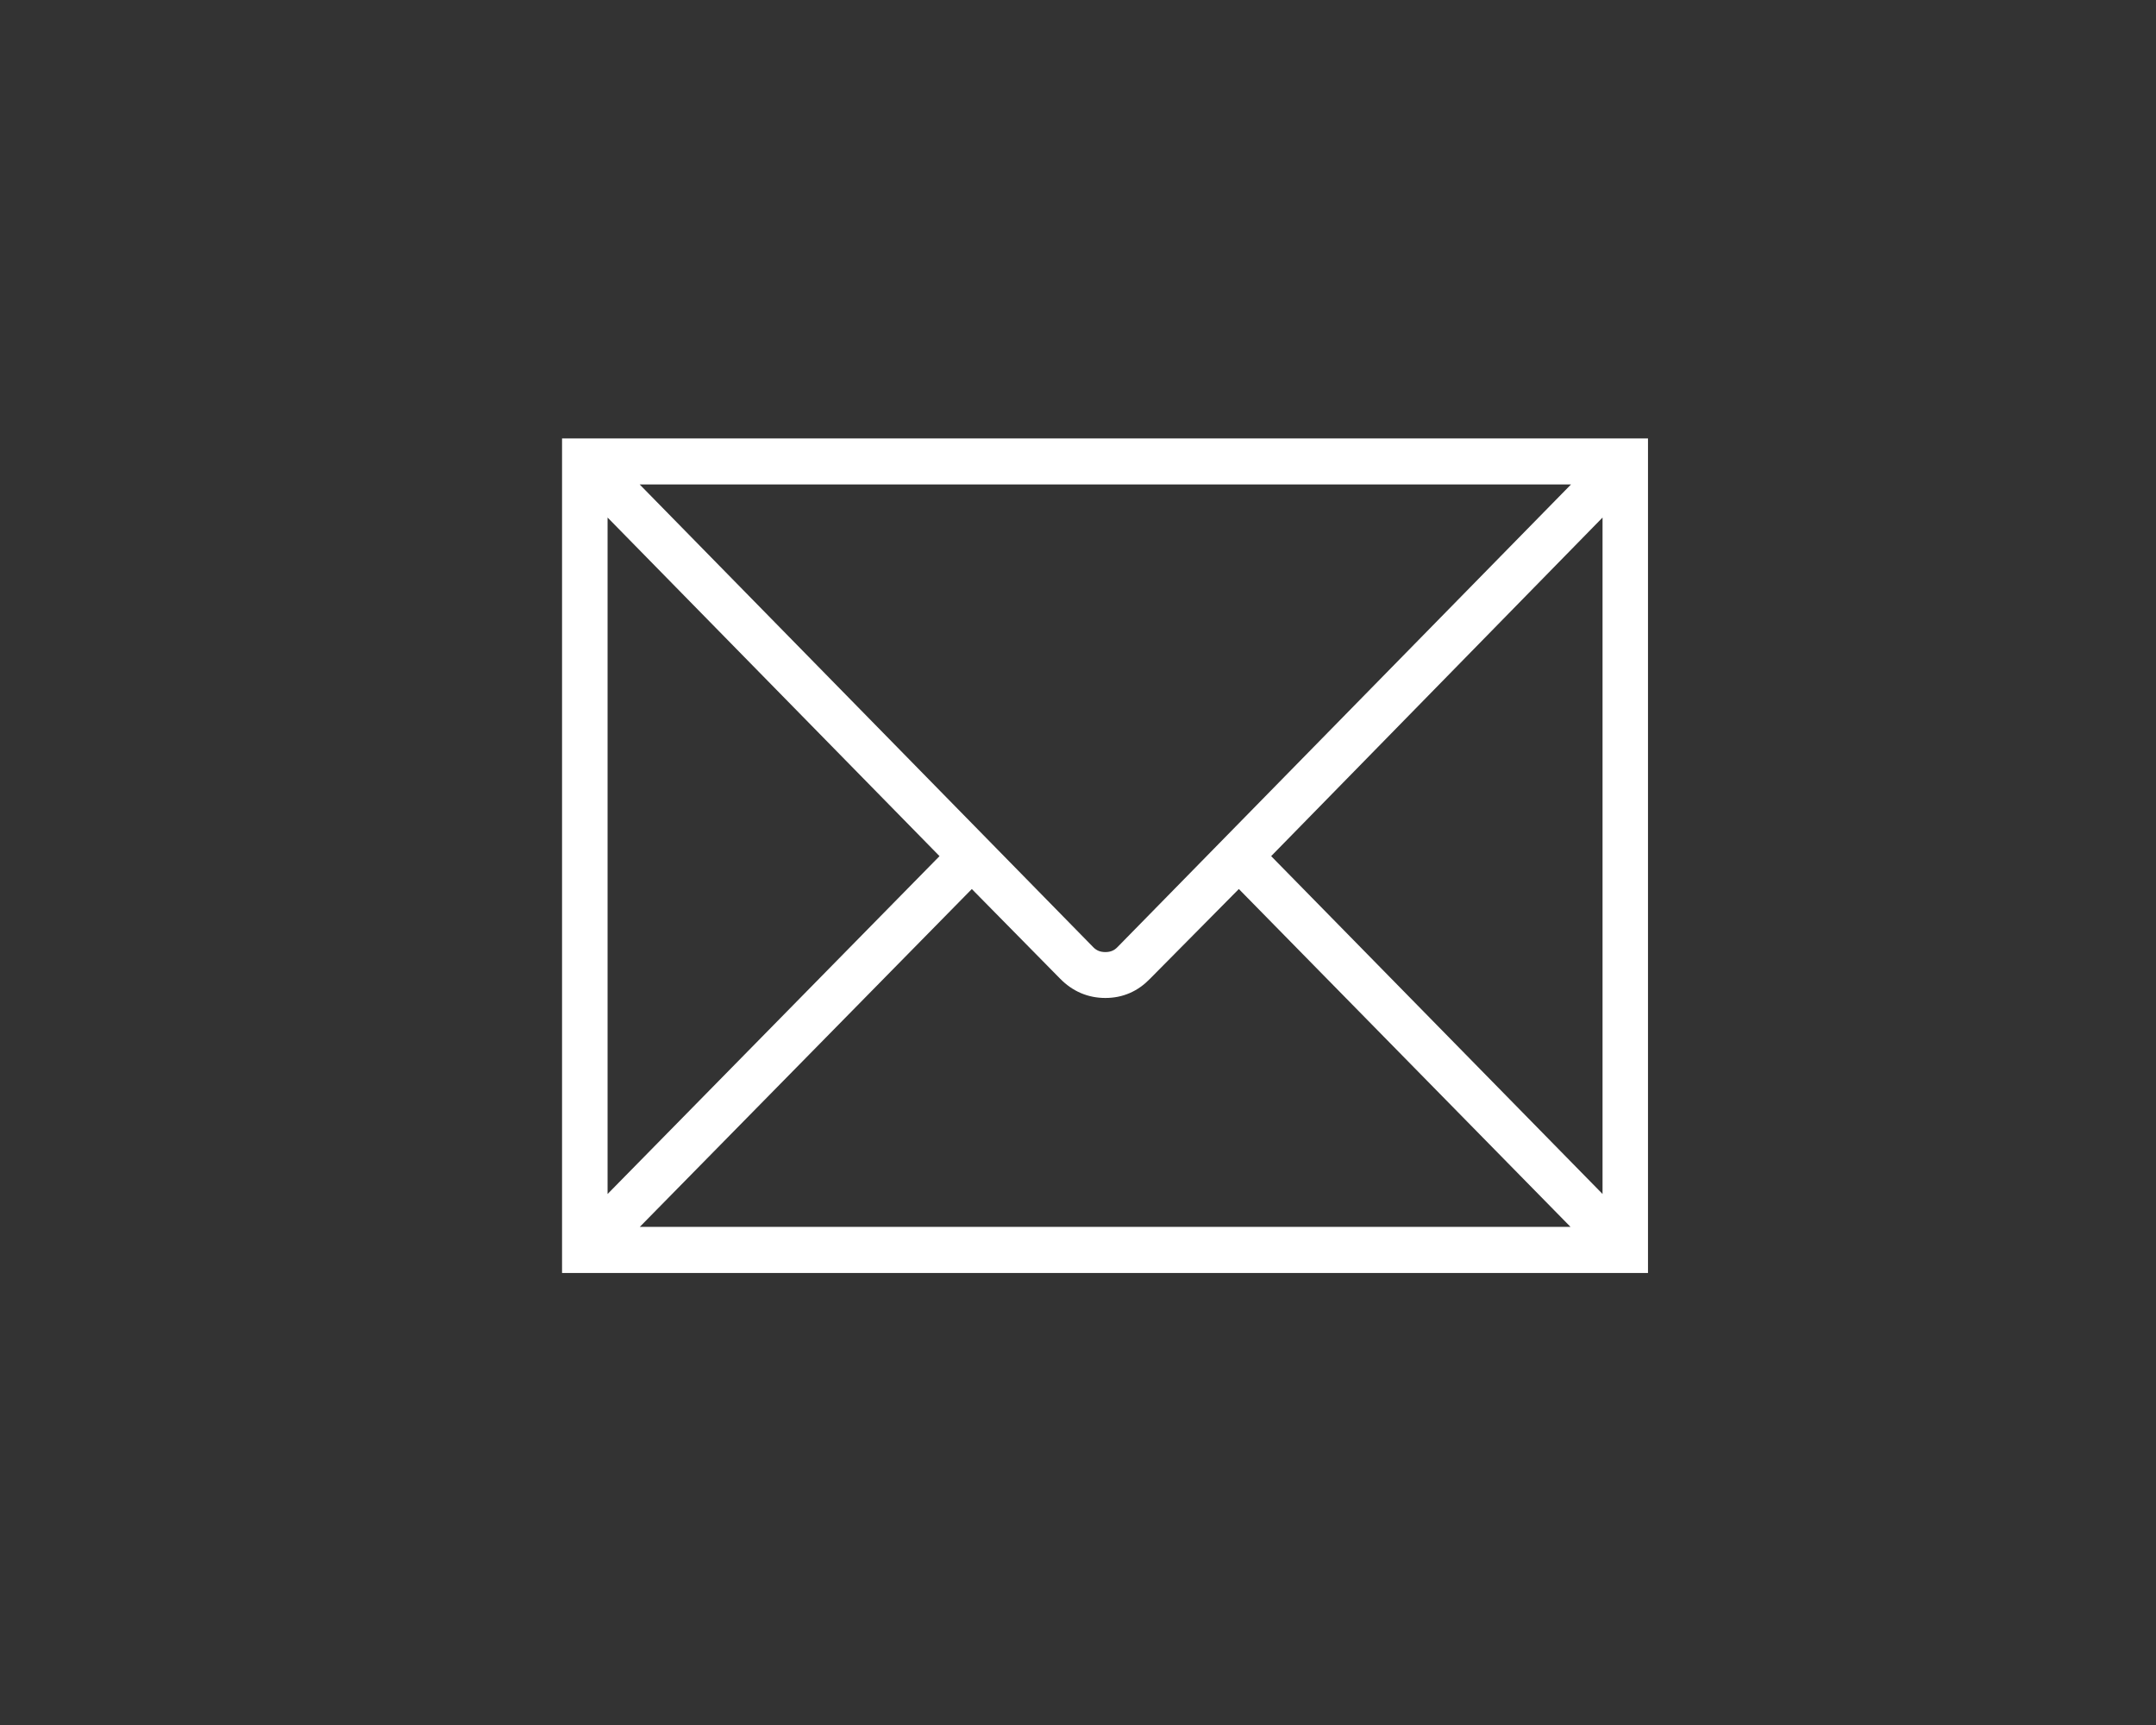 <?xml version="1.0" encoding="utf-8"?>
<!-- Generator: Adobe Illustrator 16.0.0, SVG Export Plug-In . SVG Version: 6.00 Build 0)  -->
<!DOCTYPE svg PUBLIC "-//W3C//DTD SVG 1.1//EN" "http://www.w3.org/Graphics/SVG/1.1/DTD/svg11.dtd">
<svg version="1.1" id="Capa_1" xmlns="http://www.w3.org/2000/svg" xmlns:xlink="http://www.w3.org/1999/xlink" x="0px" y="0px"
	 width="60px" height="48px" viewBox="34.199 0 60 48" enable-background="new 34.199 0 60 48" xml:space="preserve">
<rect x="34.199" y="0" width="60" height="48" fill="#333333" stroke="none"/>
<g id="Capa_2" display="none">
	<rect x="-0.102" y="0.104" display="inline" width="95" height="48"/>
</g>
<g id="Capa_1_1_">
	<g id="entrega_a_domicili_1_" display="none">
		
			<polygon display="inline" fill="none" stroke="#FFFFFF" stroke-width="1.522" stroke-linecap="round" stroke-linejoin="round" stroke-miterlimit="10" points="
			87.869,15.041 80.611,15.791 75.943,29.388 83.839,26.496 		"/>
		
			<polygon display="inline" fill="none" stroke="#FFFFFF" stroke-width="1.522" stroke-linecap="round" stroke-linejoin="round" stroke-miterlimit="10" points="
			74.261,9.37 66.355,9.349 80.598,14.428 87.139,13.961 		"/>
		
			<polygon display="inline" fill="none" stroke="#FFFFFF" stroke-width="1.522" stroke-linecap="round" stroke-linejoin="round" stroke-miterlimit="10" points="
			65.694,10.299 79.482,15.217 74.763,28.969 60.975,24.053 		"/>
		
			<path display="inline" fill="none" stroke="#FFFFFF" stroke-width="1.522" stroke-linecap="round" stroke-linejoin="round" stroke-miterlimit="10" d="
			M44.655,38.637c0,0-2.994-5.229-3.078-7.28c6.129-3.535,9.551-4.931,14.899-6.23c4.911,1.501,10.682,3.618,15.586,5.122
			l0.88,1.198c0.419,1.545-2.155,1.914-3.106,1.586l-8.298-1.183l-0.054,0.603l4.324,0.779l4.733,0.74l1.823-0.293
			c3.877-1.979,7.619-2.836,11.434-4.781c1.06-0.541,1.526-1.751,3.981-1.328c0,0,1.357,1.175,0.529,1.654
			c-8.394,4.908-17.704,12.229-31.872,7.462c-1.023-0.342-3.282-0.499-4.52-0.582C46.721,35.786,48.66,35.254,44.655,38.637z"/>
	</g>
	<g id="facebook" display="none">
		<path display="inline" fill="#FFFFFF" d="M79.798,28.597c0-3.17,0-6.34,0-9.51c0-1.275,0-2.551,0-3.828
			c0-0.433,0.074-1.073-0.032-1.443c0-2.823-2.717-5.156-5.365-5.156c-1.486-0.05-2.982,0-4.471,0c-2.511,0-5.023,0-7.534,0
			c-1.683,0-3.363,0-5.046,0c-1.945,0-3.766,0.043-5.288,1.512c-2.248,2.164-1.714,5.606-1.714,8.464c0,3.944,0,7.89,0,11.833
			c0,3.282,0.167,6.851,4.038,7.918c1.513,0.416,3.313,0.185,4.859,0.185c1.204,0,2.408,0,3.61,0c3.009,0,6.018,0,9.028,0
			c1.054,0,2.164,0.097,3.215-0.046c2.26-0.309,4.15-2.134,4.598-4.41C80.037,32.375,79.798,30.365,79.798,28.597z M77.72,32.763
			c-0.558,2.714-2.611,3.572-4.933,3.81h-4.762c-0.171-0.006-0.346-0.009-0.51-0.009c-1.666,0-3.331,0-4.997,0
			c-0.143,0-0.297,0.005-0.445,0.009h-5.248c-0.399-0.051-0.785-0.115-1.132-0.221c-4.009-1.188-3.293-5.663-3.293-8.95
			c0-3.58,0-7.16,0-10.739c0-1.965,0.082-3.676,1.773-5.004c1.156-0.906,2.518-1.014,3.896-1.007h0.127
			c0.452,0.003,0.904,0.017,1.35,0.017c2.657,0,5.313,0,7.971,0c0.291,0,0.601-0.008,0.915-0.017h4.225
			c2.356,0.216,4.457,1.05,5.041,3.791c0.229,1.069,0.05,2.311,0.05,3.416c0,1.877,0,3.754,0,5.632c0,1.905,0,3.809,0,5.713
			C77.747,30.328,77.94,31.679,77.72,32.763z"/>
		<g display="inline">
			<path fill="#FFFFFF" d="M63.477,19.577h2.313v-1.069v-1.048v-0.174c0-1.009,0.026-2.568,0.745-3.533
				c0.76-1.022,1.8-1.717,3.59-1.717c2.918,0,4.147,0.423,4.147,0.423l-0.58,3.494c0,0-0.964-0.284-1.862-0.284
				c-0.899,0-1.705,0.328-1.705,1.245v0.372v1.222v1.069h3.689l-0.26,3.412h-3.43v11.849h-4.335V22.989h-2.313L63.477,19.577
				L63.477,19.577z"/>
		</g>
	</g>
	<g id="instagram" display="none">
		<ellipse display="inline" fill="#FFFFFF" cx="73.473" cy="14.559" rx="1.689" ry="1.724"/>
		<path display="inline" fill="#FFFFFF" d="M65.146,14.471c-4.951,0-8.965,4.092-8.965,9.139c0,5.047,4.014,9.138,8.965,9.138
			c4.95,0,8.963-4.091,8.963-9.138C74.108,18.563,70.096,14.471,65.146,14.471z M65.13,30.03c-3.5,0-6.339-2.893-6.339-6.462
			c0-3.569,2.839-6.46,6.339-6.46c3.499,0,6.339,2.892,6.339,6.46C71.469,27.138,68.632,30.03,65.13,30.03z"/>
		<path display="inline" fill="#FFFFFF" d="M79.801,28.581c0-3.163,0-6.328,0-9.493c0-1.273,0-2.546,0-3.82
			c0-0.434,0.074-1.071-0.033-1.439c0-2.818-2.713-5.147-5.353-5.147c-1.485-0.05-2.979,0-4.463,0c-2.507,0-5.018,0-7.523,0
			c-1.679,0-3.355,0-5.034,0c-1.941,0-3.76,0.043-5.28,1.509c-2.244,2.16-1.712,5.595-1.712,8.448c0,3.937,0,7.877,0,11.813
			c0,3.276,0.167,6.84,4.031,7.904c1.51,0.416,3.308,0.185,4.85,0.185c1.204,0,2.403,0,3.606,0c3.003,0,6.007,0,9.009,0
			c1.053,0,2.162,0.096,3.21-0.047c2.257-0.308,4.145-2.13,4.589-4.401C80.038,32.353,79.801,30.349,79.801,28.581z M77.725,32.742
			c-0.556,2.708-2.607,3.566-4.925,3.801h-4.753c-0.17-0.006-0.345-0.009-0.509-0.009c-1.661,0-3.325,0-4.989,0
			c-0.142,0-0.294,0.005-0.444,0.009h-5.236c-0.398-0.051-0.783-0.115-1.129-0.219c-4.003-1.187-3.289-5.654-3.289-8.937
			c0-3.572,0-7.145,0-10.718c0-1.961,0.081-3.67,1.772-4.995c1.153-0.904,2.513-1.012,3.888-1.006h0.129
			c0.449,0.004,0.9,0.018,1.344,0.018c2.652,0,5.304,0,7.955,0c0.291,0,0.6-0.007,0.916-0.018h4.218
			c2.349,0.215,4.448,1.049,5.03,3.783c0.229,1.068,0.05,2.307,0.05,3.412c0,1.874,0,3.747,0,5.62c0,1.9,0,3.802,0,5.705
			C77.753,30.311,77.948,31.66,77.725,32.742z"/>
	</g>
	<g id="web" display="none">
		<path display="inline" fill="#FAFAF5" stroke="#FAFAF5" stroke-width="0.507" stroke-miterlimit="10" d="M50.587,23.183
			c0.063-2.21,0.54-4.205,1.434-5.983c0.892-1.775,2.057-3.279,3.491-4.504c1.433-1.227,3.007-2.156,4.718-2.79
			c1.708-0.632,3.392-0.951,5.044-0.951c1.806,0,3.562,0.338,5.264,1.015c1.7,0.676,3.236,1.661,4.606,2.953
			c1.366,1.294,2.447,2.847,3.245,4.66c0.797,1.813,1.203,3.81,1.225,5.994c0,3.036-0.675,5.699-2.022,7.988
			c-1.347,2.287-3.127,4.04-5.34,5.248c-2.214,1.211-4.568,1.817-7.063,1.817c-1.729,0-3.463-0.341-5.196-1.019
			c-1.732-0.681-3.311-1.684-4.734-3.01c-1.426-1.324-2.561-2.958-3.404-4.902S50.587,25.585,50.587,23.183z M58.696,16.605
			c-0.521-0.24-1-0.459-1.433-0.659c-0.435-0.196-0.823-0.395-1.168-0.594c-0.346-0.198-0.617-0.403-0.817-0.616
			c-1.896,2.025-3.005,4.841-3.325,8.447h5.252c0.043-1.148,0.209-2.355,0.507-3.625C58.005,18.292,58.336,17.307,58.696,16.605z
			 M57.204,24.446h-5.168c0,0.785,0.112,1.673,0.334,2.656c0.22,0.984,0.579,1.989,1.073,3.017c0.491,1.025,1.104,1.934,1.834,2.72
			c0.341-0.212,0.67-0.406,0.991-0.578c0.318-0.173,0.714-0.378,1.186-0.616c0.474-0.238,0.859-0.435,1.158-0.591
			c-0.474-1.396-0.826-2.573-1.058-3.527S57.204,25.545,57.204,24.446z M61.427,10.911c-0.89,0.228-1.831,0.604-2.823,1.132
			c-0.993,0.528-1.804,1.122-2.43,1.781c0.377,0.36,1.331,0.9,2.866,1.614C59.645,13.822,60.44,12.313,61.427,10.911z M59.04,32.191
			c-0.883,0.383-1.837,0.919-2.866,1.604c0.973,0.779,1.834,1.386,2.581,1.823c0.746,0.434,1.664,0.815,2.756,1.14
			C60.904,35.932,60.082,34.409,59.04,32.191z M64.504,18.22c-1.203,0-2.786-0.392-4.743-1.178
			c-0.883,2.189-1.322,4.234-1.322,6.141h6.066L64.504,18.22L64.504,18.22z M64.504,24.446h-6.066c0,0.716,0.151,1.773,0.461,3.176
			c0.311,1.403,0.627,2.403,0.953,2.998c1.903-0.78,3.454-1.17,4.651-1.17L64.504,24.446L64.504,24.446z M63.177,10.518
			c-1.229,1.699-2.225,3.514-2.989,5.44c0.541,0.205,1.273,0.409,2.192,0.611c0.921,0.202,1.629,0.303,2.124,0.303v-6.439
			C63.9,10.433,63.461,10.46,63.177,10.518z M64.504,30.62c-2.315,0.411-3.754,0.761-4.316,1.051c0.833,2.047,1.83,3.89,2.989,5.525
			l1.327,0.086V30.62z M67.022,10.518c-0.282-0.058-0.696-0.085-1.238-0.085v6.439c2.063-0.136,3.502-0.467,4.315-1
			C69.237,13.783,68.213,11.999,67.022,10.518z M65.784,18.22v4.963h6.065c0-0.992-0.154-2.145-0.458-3.459
			c-0.308-1.313-0.595-2.208-0.867-2.682C68.588,17.828,67.005,18.22,65.784,18.22z M71.85,24.446h-6.065v5.004
			c0.631,0,1.451,0.124,2.461,0.376c1.005,0.252,1.767,0.517,2.279,0.793C71.408,28.289,71.85,26.232,71.85,24.446z M67.107,37.196
			c0.749-0.928,1.748-2.77,2.992-5.525c-0.717-0.262-1.352-0.468-1.905-0.617c-0.551-0.149-1.354-0.262-2.41-0.34v6.567
			L67.107,37.196z M74.112,13.822c-1.699-1.426-3.507-2.424-5.433-2.996c1.01,1.303,1.877,2.869,2.605,4.694
			c0.202-0.105,0.5-0.263,0.897-0.471c0.396-0.209,0.764-0.413,1.097-0.611C73.609,14.241,73.891,14.035,74.112,13.822z
			 M74.112,33.797c-0.328-0.278-1.296-0.812-2.909-1.604c-0.188,0.451-0.455,1.086-0.803,1.897
			c-0.349,0.811-0.862,1.674-1.544,2.586C71.031,36.201,72.782,35.242,74.112,33.797z M74.965,14.736
			c-0.709,0.545-1.807,1.169-3.293,1.868c0.433,1.078,0.779,2.221,1.047,3.428c0.271,1.208,0.4,2.257,0.4,3.15h5.17
			c0-0.921-0.139-1.917-0.411-2.985c-0.274-1.07-0.661-2.081-1.168-3.035C76.208,16.209,75.626,15.402,74.965,14.736z
			 M78.289,24.446h-5.074c0,1.658-0.515,3.833-1.543,6.524c0.459,0.263,1.076,0.591,1.849,0.987c0.776,0.397,1.285,0.69,1.53,0.882
			c0.876-0.893,1.631-2.138,2.276-3.736C77.968,27.509,78.289,25.955,78.289,24.446z"/>
	</g>
	<g>
		<path fill="#FFFFFF" stroke="#FFFFFF" stroke-width="0.529" stroke-miterlimit="10" d="M50.105,12.464h29.692v22.694H50.105
			V12.464z M60.716,23.823l-9.873-10.07v20.118L60.716,23.823z M51.37,13.215L64.433,26.54c0.141,0.145,0.315,0.217,0.528,0.217
			c0.21,0,0.385-0.072,0.525-0.217L78.55,13.215H51.37z M68.676,24.361l-2.661,2.688c-0.293,0.304-0.644,0.456-1.054,0.456
			c-0.412,0-0.77-0.152-1.069-0.456l-2.648-2.688l-9.871,10.043h27.163L68.676,24.361z M69.204,23.823l9.857,10.048V13.753
			L69.204,23.823z"/>
	</g>
</g>
</svg>
